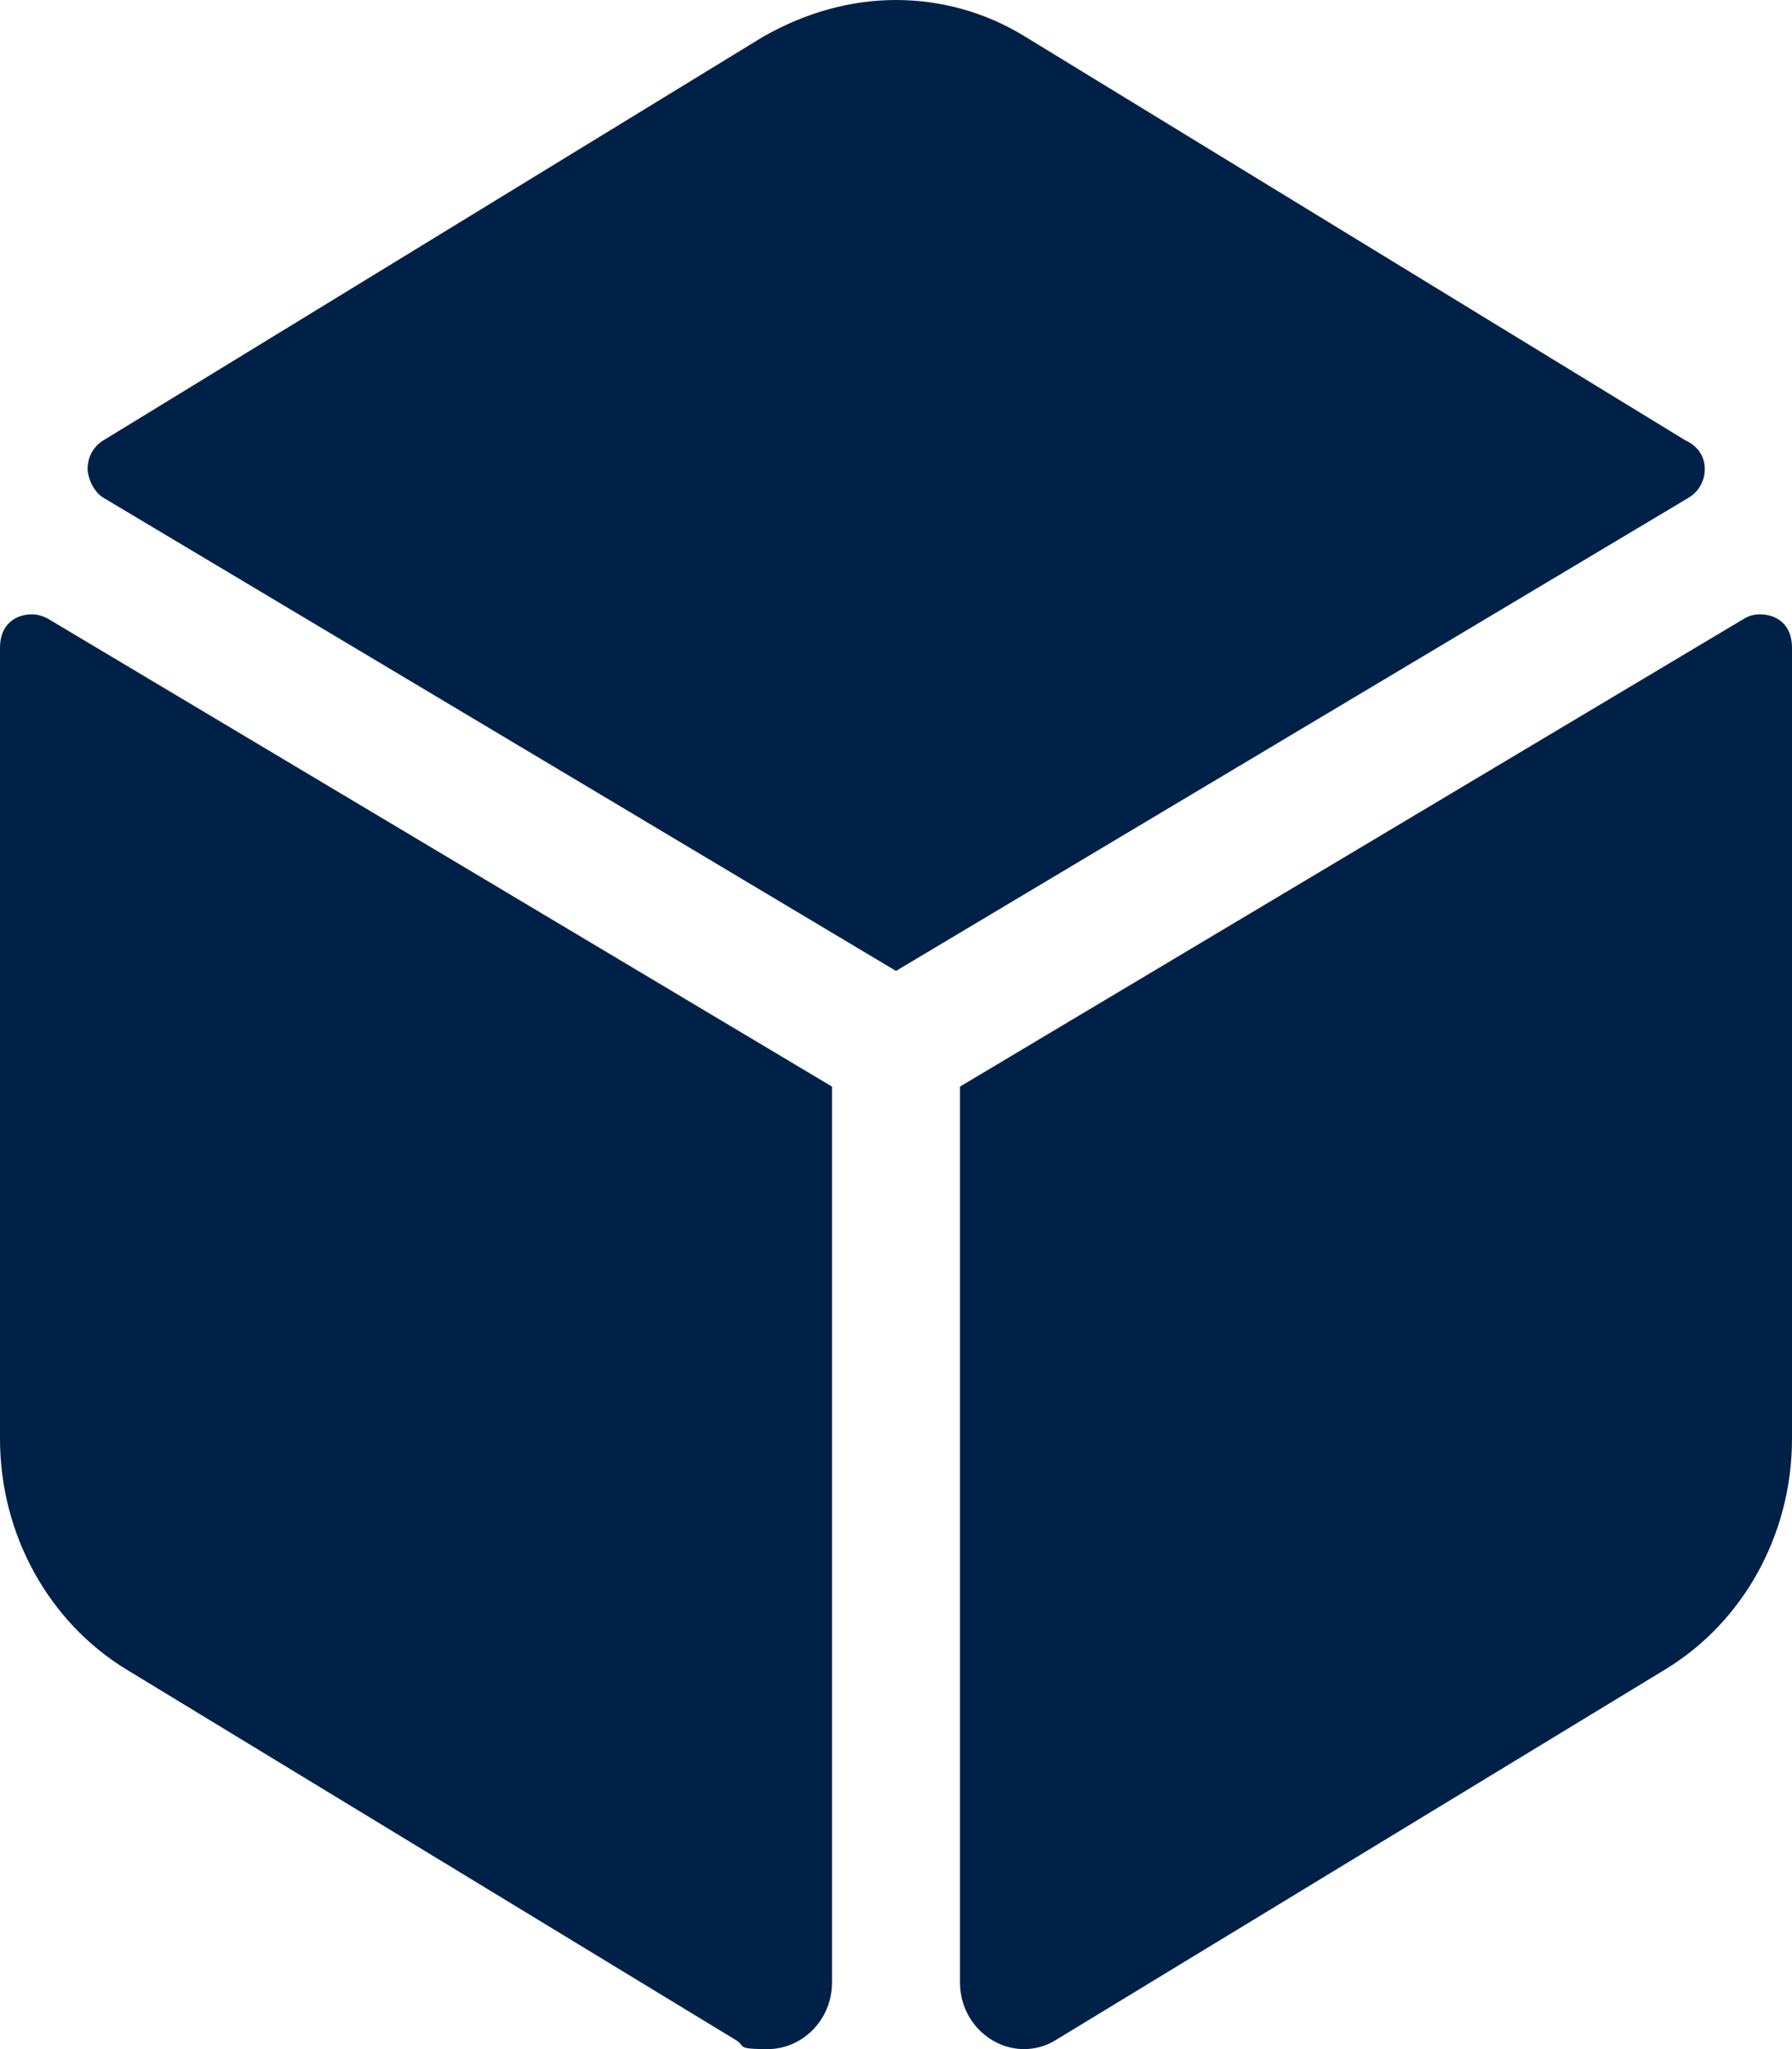 <?xml version="1.0" encoding="UTF-8"?>
<svg id="Layer_1" xmlns="http://www.w3.org/2000/svg" version="1.1" viewBox="0 0 448 512">
  <!-- Generator: Adobe Illustrator 29.1.0, SVG Export Plug-In . SVG Version: 2.1.0 Build 142)  -->
  <defs>
    <style>
      .st0 {
        fill: #002147;
      }
    </style>
  </defs>
  <path class="st0" d="M8,153.5c1.3,0,2.7.4,4,1.1l196,116.9v223.8c0,9.7-7.7,16.7-16,16.7s-5.4-.7-8.1-2.3L31.7,417.2c-19.6-11.9-31.7-33.9-31.7-57.7v-197.7c0-5.7,3.8-8.3,8-8.3ZM426.2,117.2c0,2.8-1.4,5.6-4.1,7.2l-198.1,118.2L25.9,124.4c-2.7-1.6-4-5.3-4-7.2,0-2.8,1.3-5.6,4-7.2L190.9,9.1c10.8-6.1,22-9.1,33.1-9.1s22.3,3,32.2,9.1l165.1,100.9c3.5,1.6,4.9,4.4,4.9,7.2ZM440,153.5c4.2,0,8,2.6,8,8.3v197.7c0,23.8-12.1,45.8-31.8,57.7l-152.2,92.5c-2.5,1.6-5.3,2.3-8,2.3-8.3,0-16-7-16-16.7v-223.8l196-116.9c1.3-.8,2.7-1.1,4-1.1Z"/>
</svg>
